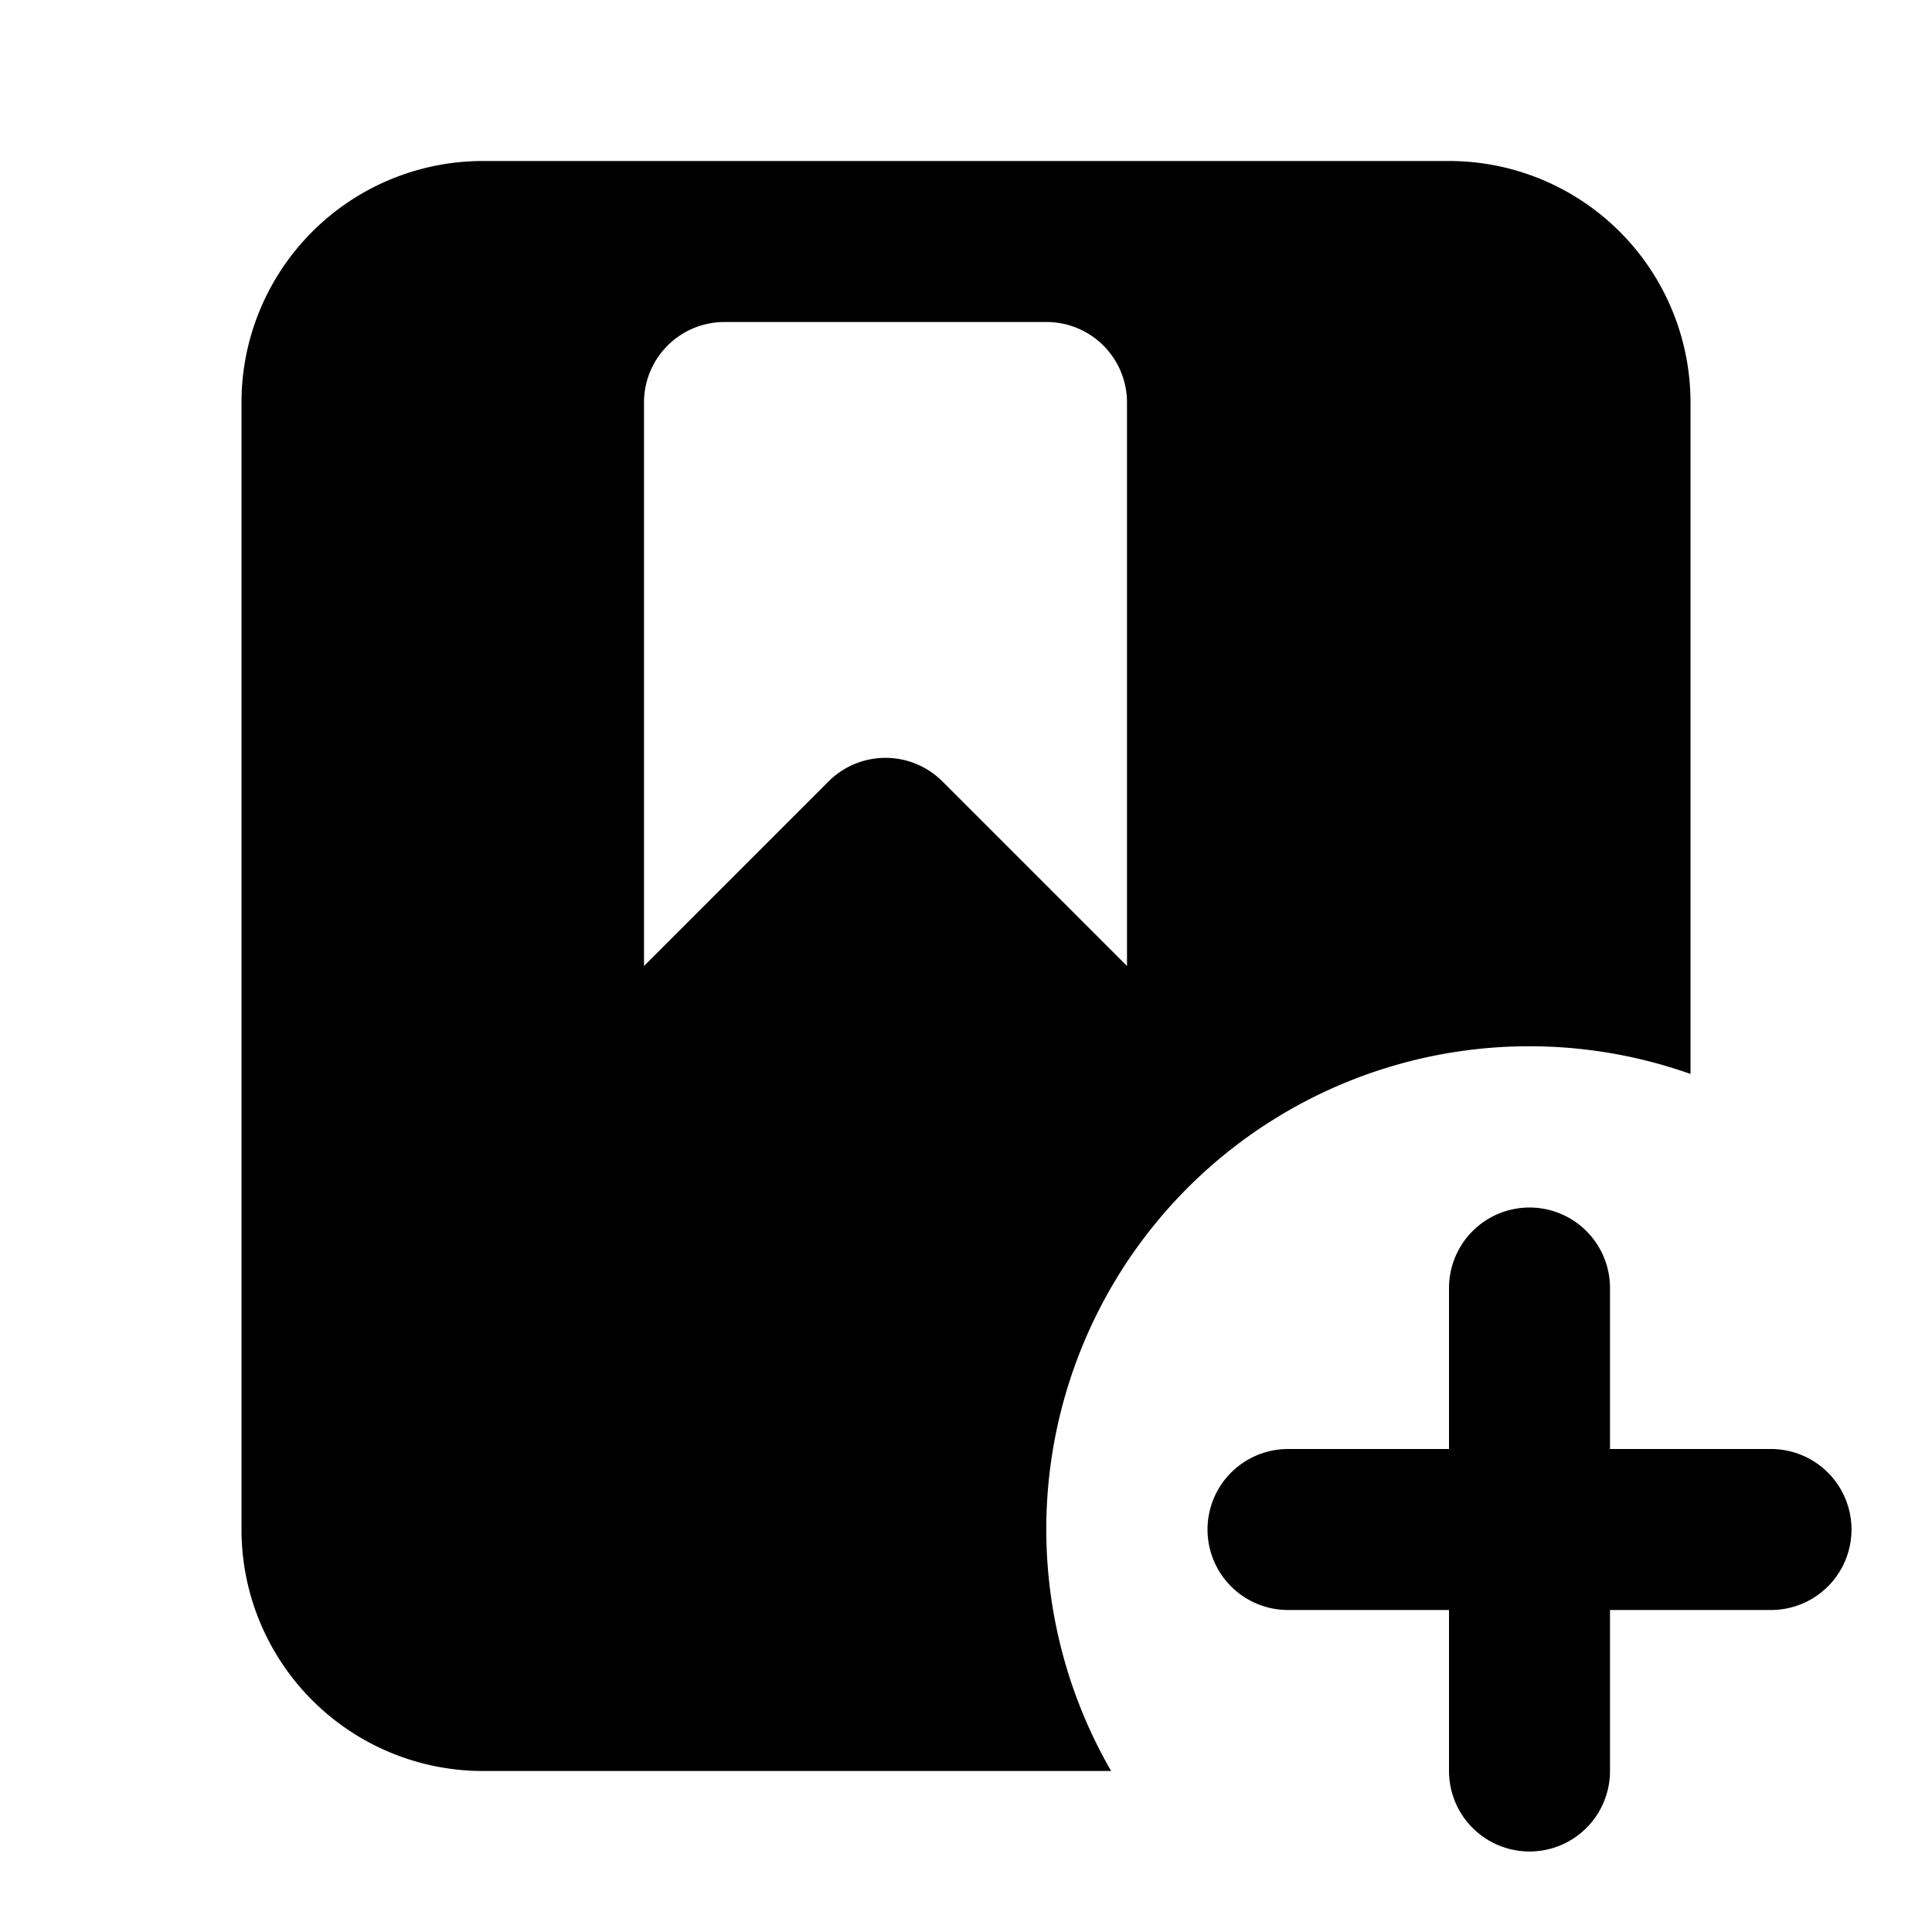 <?xml version="1.0" encoding="utf-8"?><!-- Скачано с сайта svg4.ru / Downloaded from svg4.ru -->
<svg width="800px" height="800px" viewBox="0 0 24 24" xmlns="http://www.w3.org/2000/svg" fill="none"><path stroke="#000000" stroke-linecap="round" stroke-linejoin="round" stroke-width="2" d="M19 16v3m0 3v-3m0 0h3m-3 0h-3"/><path fill="#000000" fill-rule="evenodd" d="M6 2a3 3 0 0 0-3 3v14a3 3 0 0 0 3 3h7.803A6 6 0 0 1 21 13.341V5a3 3 0 0 0-3-3H6zm2 10V5a1 1 0 0 1 1-1h4a1 1 0 0 1 1 1v7l-2.293-2.293a1 1 0 0 0-1.414 0L8 12z" clip-rule="evenodd"/></svg>